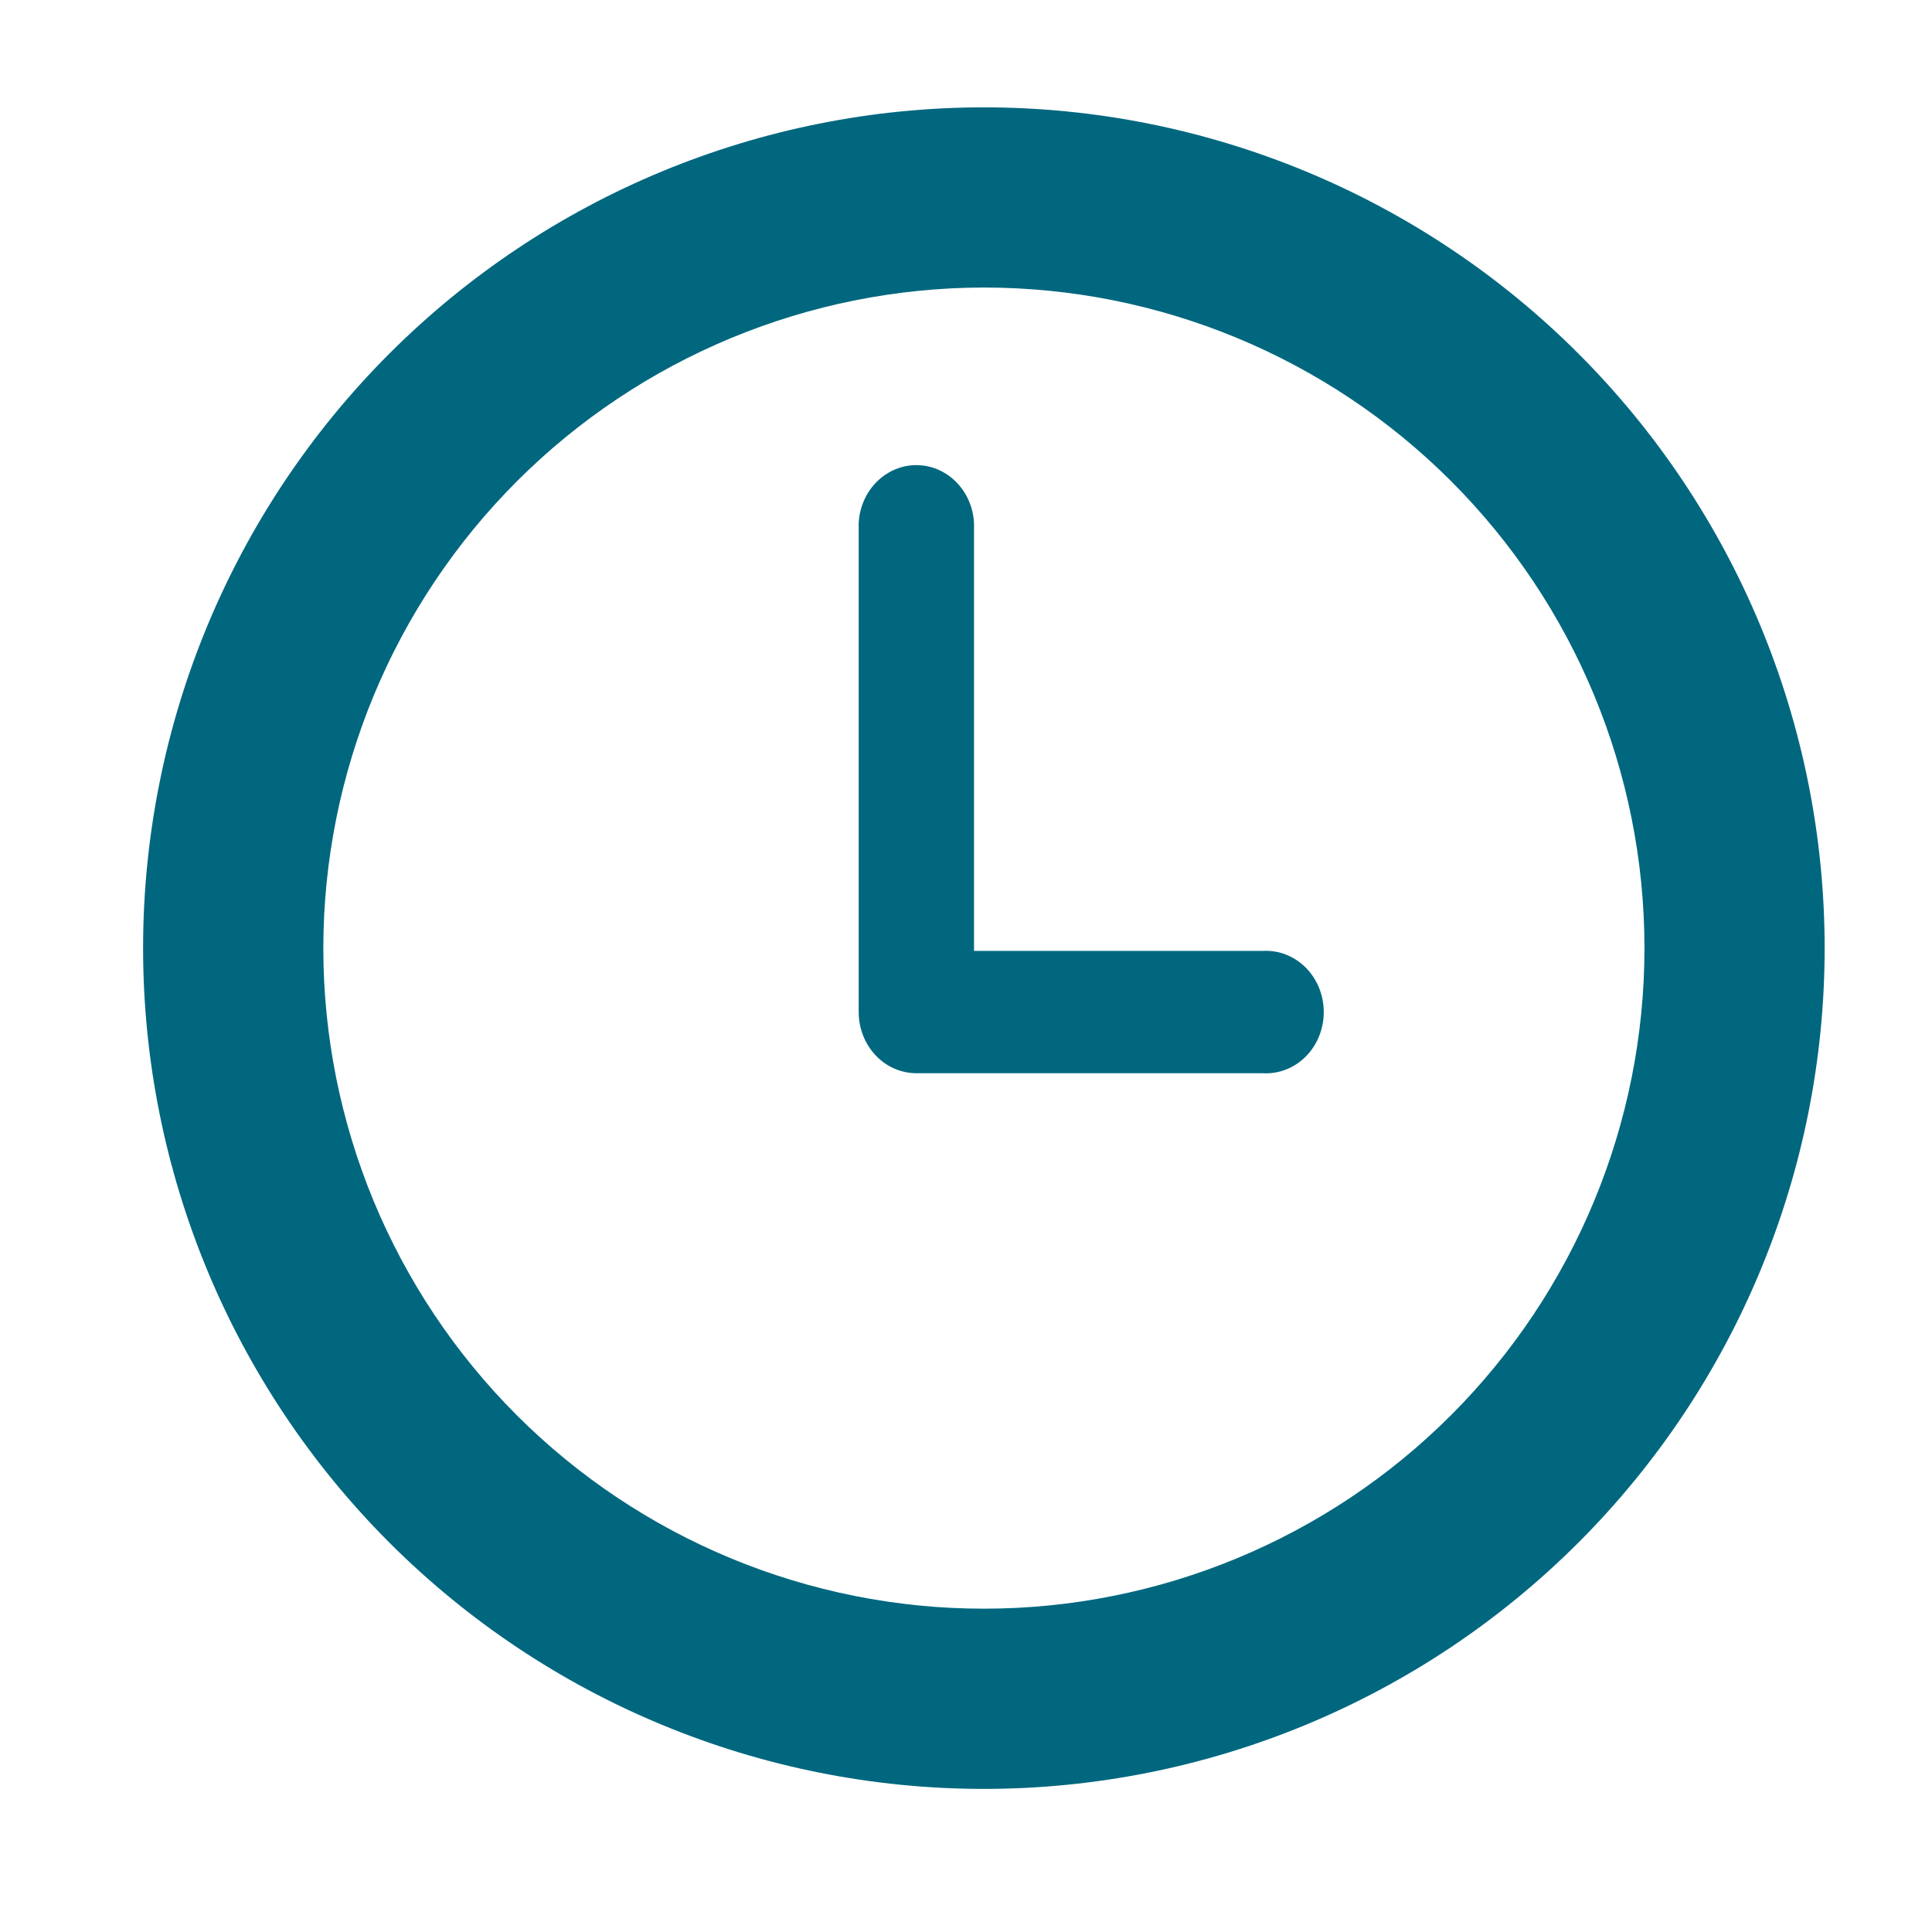 <svg width="46" height="46" viewBox="0 0 46 46" fill="none" xmlns="http://www.w3.org/2000/svg">
<path d="M23.426 6.846C27.597 6.846 31.598 8.503 34.547 11.453C37.497 14.402 39.154 18.403 39.154 22.574C39.154 26.745 37.497 30.746 34.547 33.696C31.598 36.645 27.597 38.302 23.426 38.302C19.255 38.302 15.254 36.645 12.304 33.696C9.355 30.746 7.698 26.745 7.698 22.574C7.702 18.404 9.361 14.406 12.309 11.457C15.258 8.509 19.256 6.85 23.426 6.846ZM23.426 2.556C18.117 2.556 13.025 4.665 9.271 8.419C5.517 12.173 3.407 17.265 3.407 22.574C3.407 27.883 5.517 32.975 9.271 36.729C13.025 40.483 18.117 42.593 23.426 42.593C28.735 42.593 33.827 40.483 37.581 36.729C41.335 32.975 43.444 27.883 43.444 22.574C43.444 17.265 41.335 12.173 37.581 8.419C33.827 4.665 28.735 2.556 23.426 2.556Z" fill="#00677F"/>
<path d="M30.069 22.641H23.191V12.453C23.166 11.952 22.898 11.5 22.484 11.257C22.07 11.013 21.566 11.013 21.152 11.257C20.737 11.5 20.47 11.952 20.445 12.453V24.095C20.445 24.482 20.589 24.853 20.847 25.126C21.105 25.4 21.455 25.553 21.82 25.553H30.069C30.446 25.575 30.815 25.431 31.089 25.156C31.363 24.881 31.518 24.498 31.518 24.097C31.518 23.697 31.363 23.314 31.089 23.038C30.815 22.763 30.446 22.619 30.069 22.641L30.069 22.641Z" fill="#00677F"/>
</svg>
